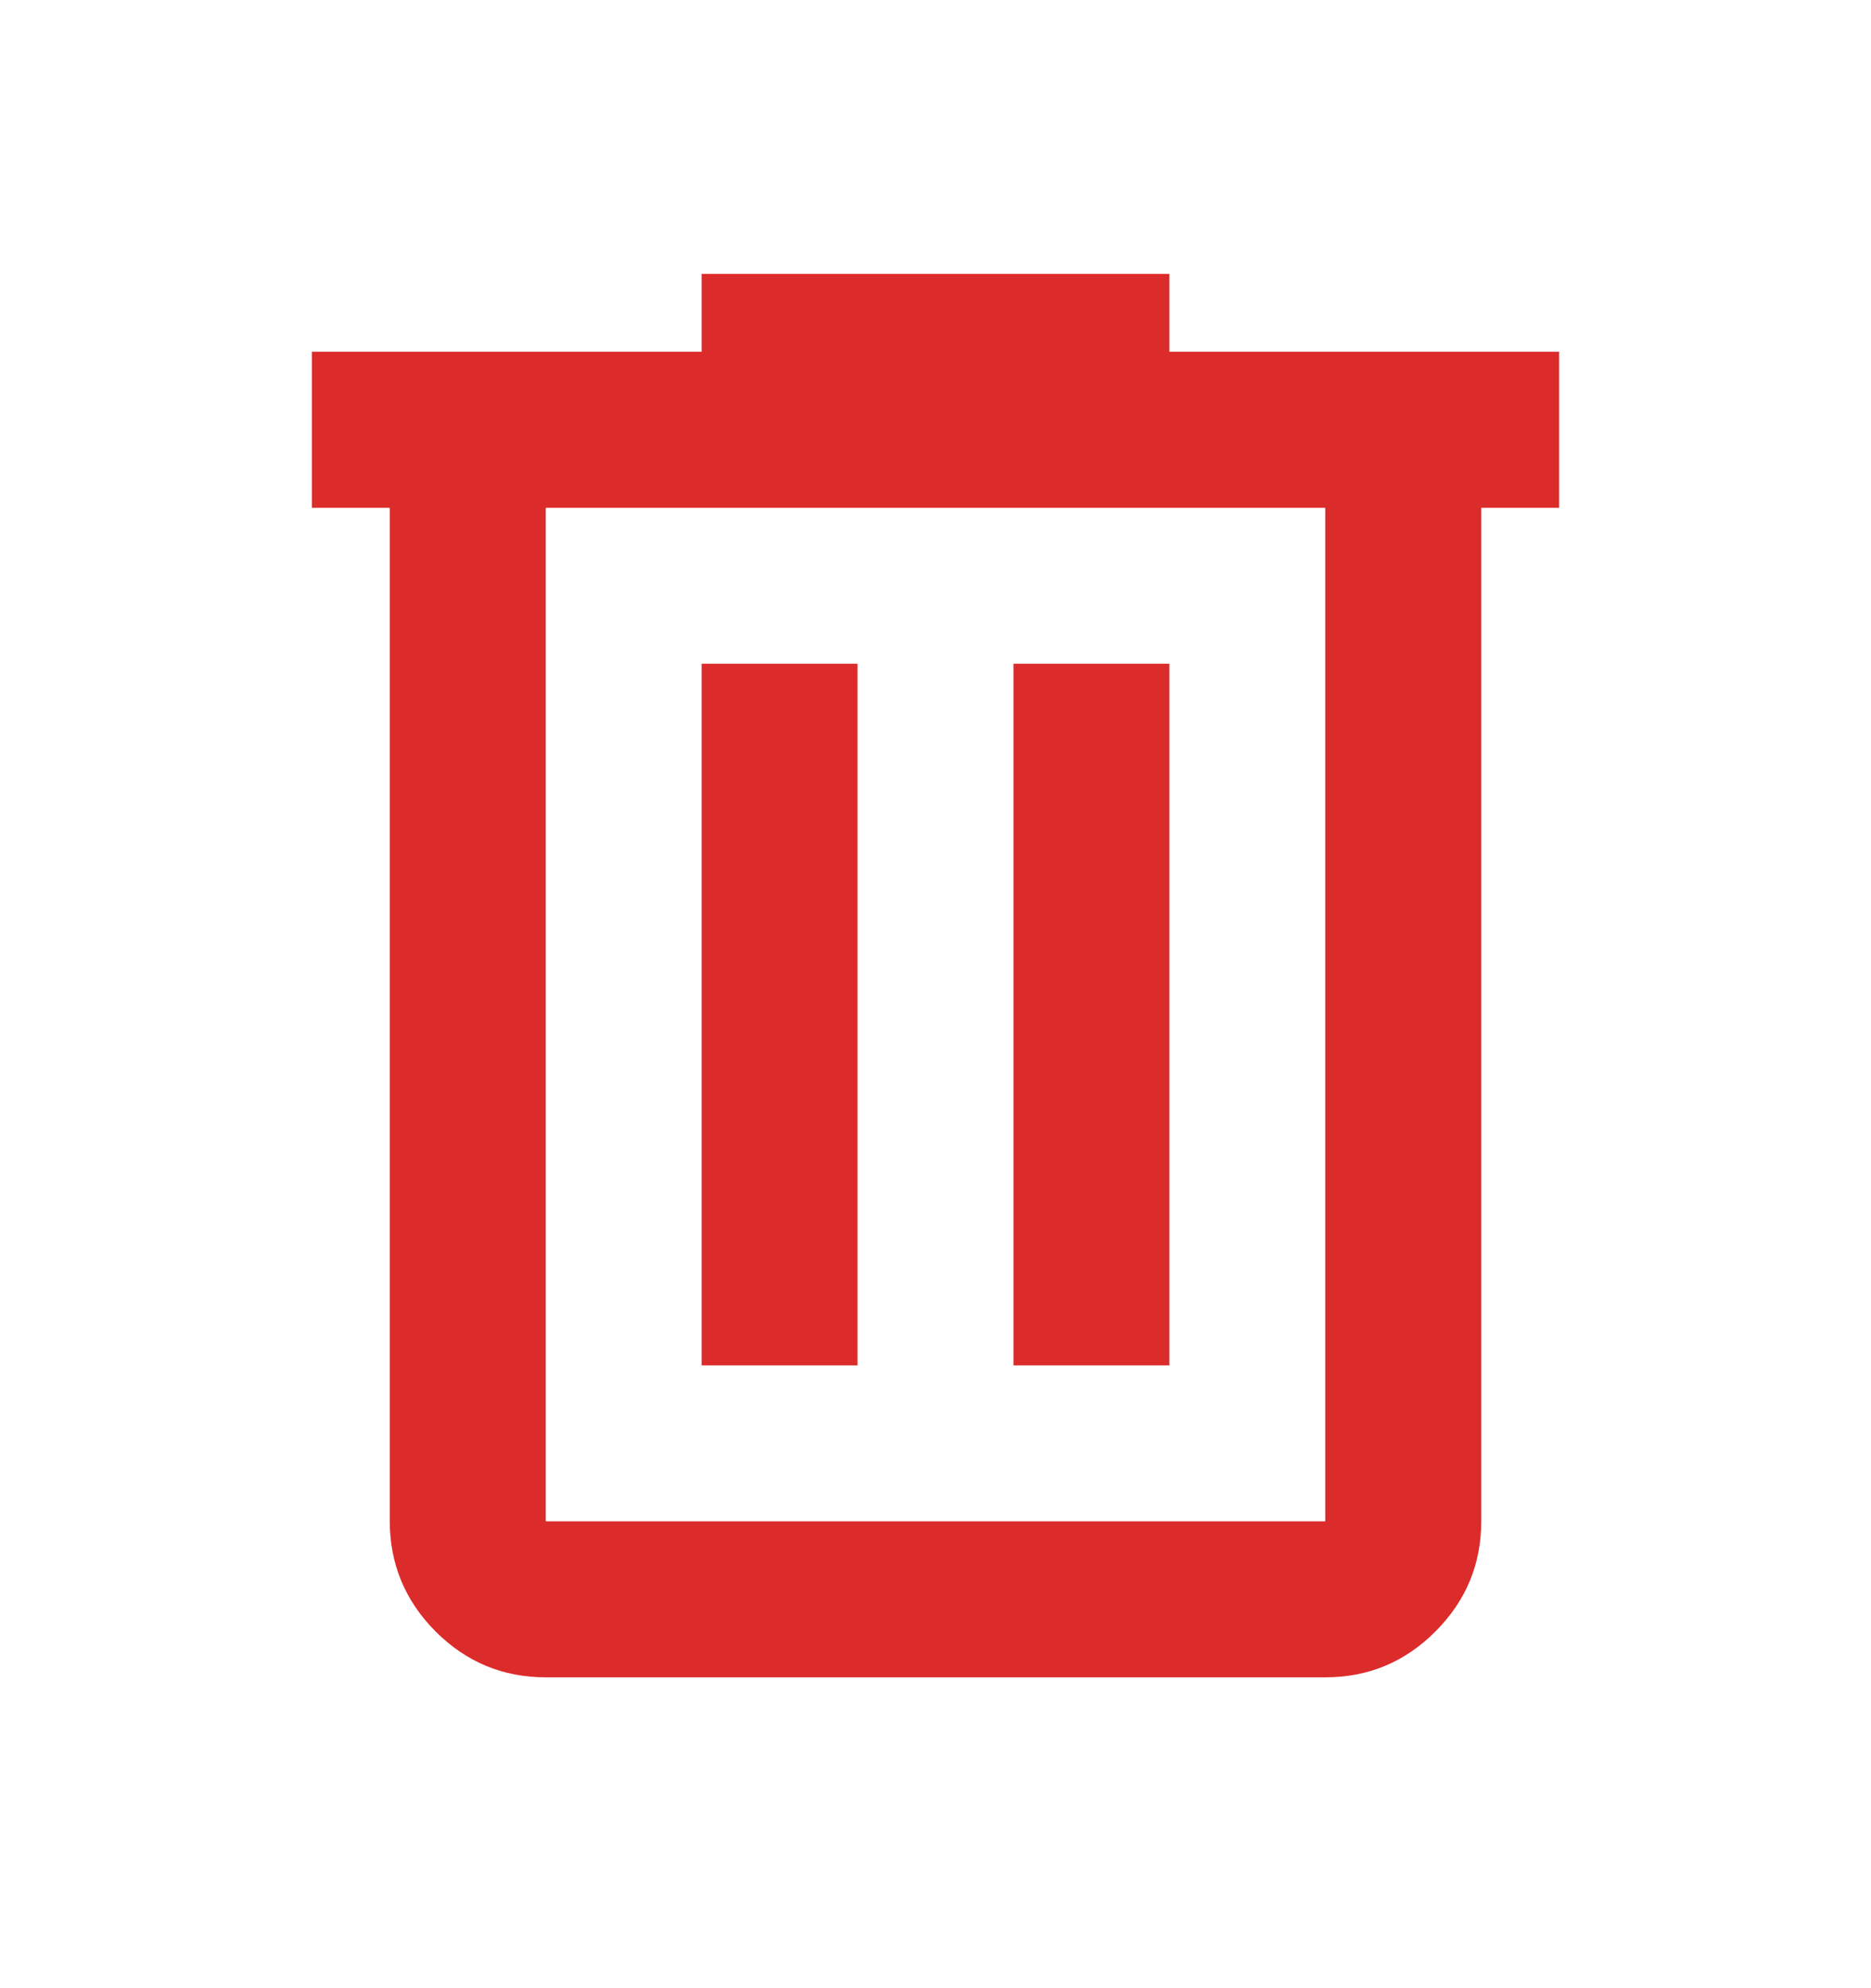 <svg width="16" height="17" viewBox="0 0 16 17" fill="none" xmlns="http://www.w3.org/2000/svg">
<path d="M4.667 14.342C4.3 14.342 3.986 14.211 3.725 13.95C3.465 13.689 3.334 13.375 3.333 13.008V4.342H2.667V3.008H6V2.342H10V3.008H13.333V4.342H12.667V13.008C12.667 13.375 12.536 13.689 12.275 13.95C12.014 14.212 11.7 14.342 11.333 14.342H4.667ZM11.333 4.342H4.667V13.008H11.333V4.342ZM6 11.675H7.333V5.675H6V11.675ZM8.667 11.675H10V5.675H8.667V11.675Z" fill="#DC2B2B"/>
</svg>
